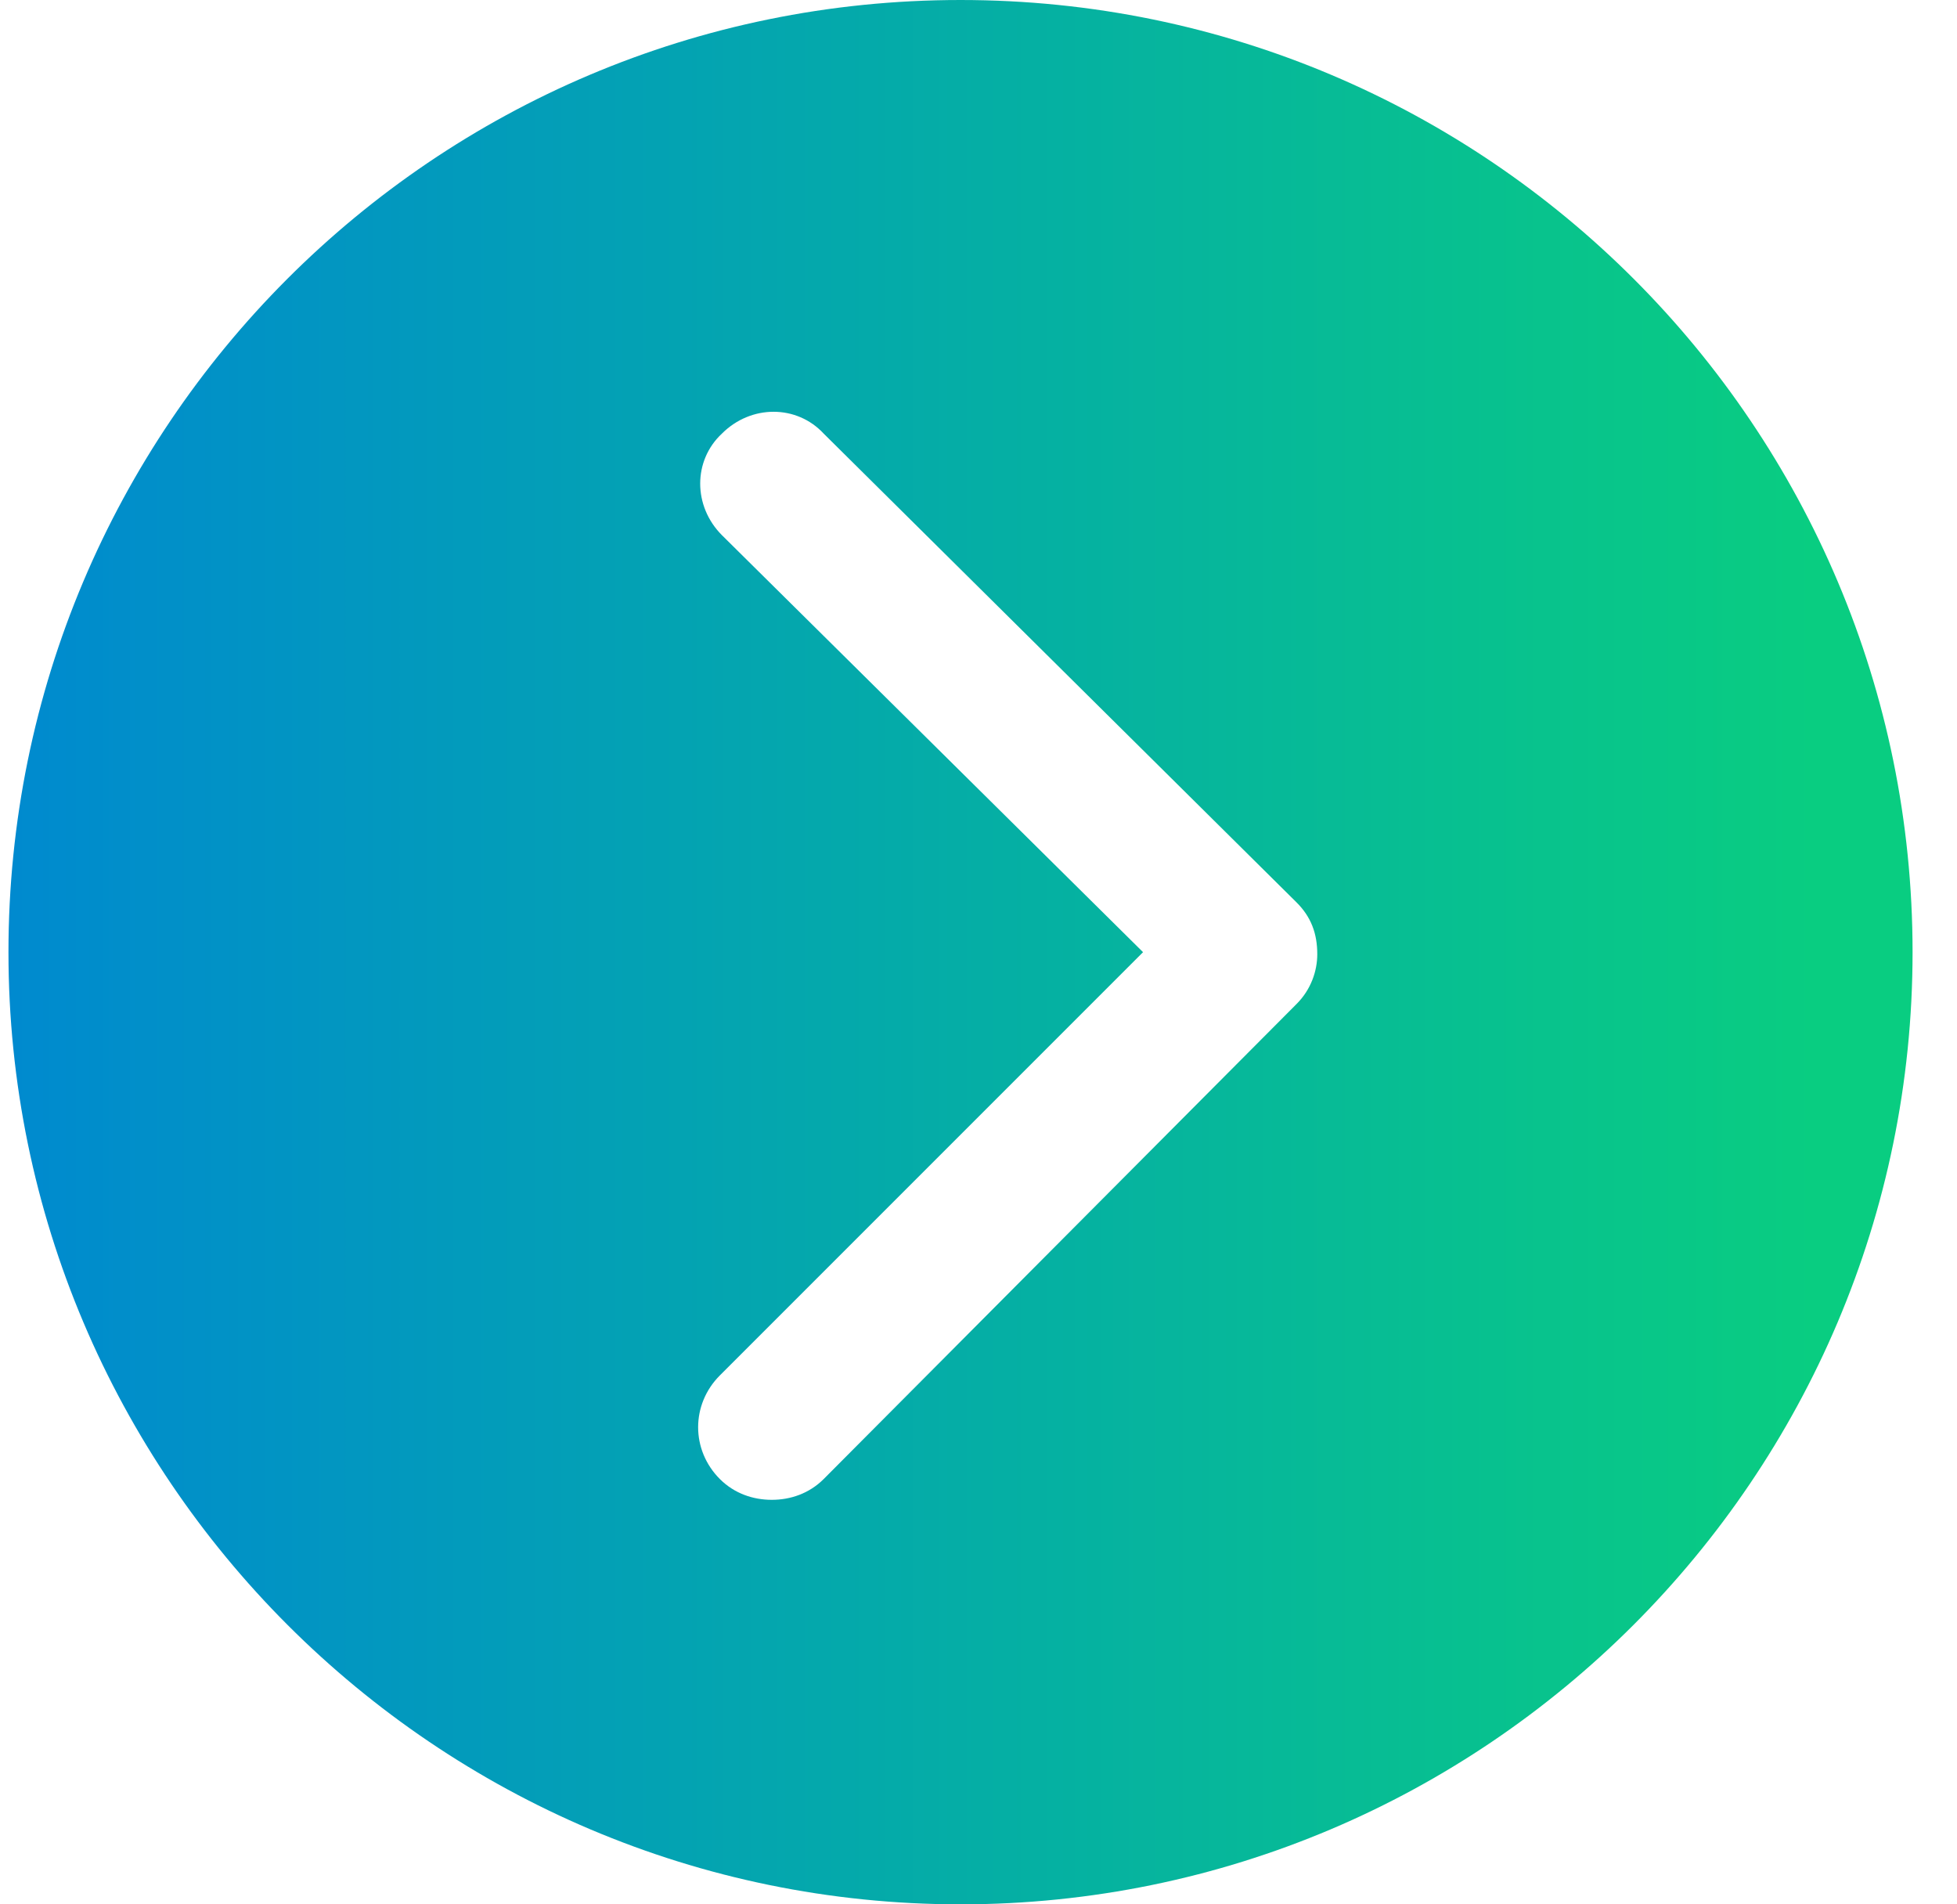 <svg width="37" height="36" viewBox="0 0 37 36" fill="none" xmlns="http://www.w3.org/2000/svg">
<g clip-path="url(#clip0_4768_1535)">
<path d="M18.16 0C8.199 0 0.16 8.078 0.16 18C0.16 27.922 8.239 36 18.16 36C28.082 36 36.16 27.922 36.16 18C36.16 8.078 28.121 0 18.16 0ZM24.513 18.98L15.572 27.961C15.297 28.235 14.944 28.353 14.592 28.353C14.239 28.353 13.886 28.235 13.611 27.961C13.062 27.412 13.062 26.549 13.611 26L21.611 18L13.65 10.118C13.101 9.569 13.101 8.706 13.65 8.196C14.199 7.647 15.062 7.647 15.572 8.196L24.513 17.059C24.788 17.333 24.905 17.647 24.905 18.039C24.905 18.353 24.788 18.706 24.513 18.98Z" fill="url(#paint0_linear_4768_1535)"/>
</g>
<defs>
<linearGradient id="paint0_linear_4768_1535" x1="34.353" y1="18" x2="0.153" y2="18" gradientUnits="userSpaceOnUse">
<stop stop-color="#09CD81"/>
<stop offset="1" stop-color="#008ACF"/>
</linearGradient>
<clipPath id="clip0_4768_1535">
<rect width="36" height="36" fill="white" transform="translate(0.16 36) rotate(-90)"/>
</clipPath>
</defs>
</svg>
